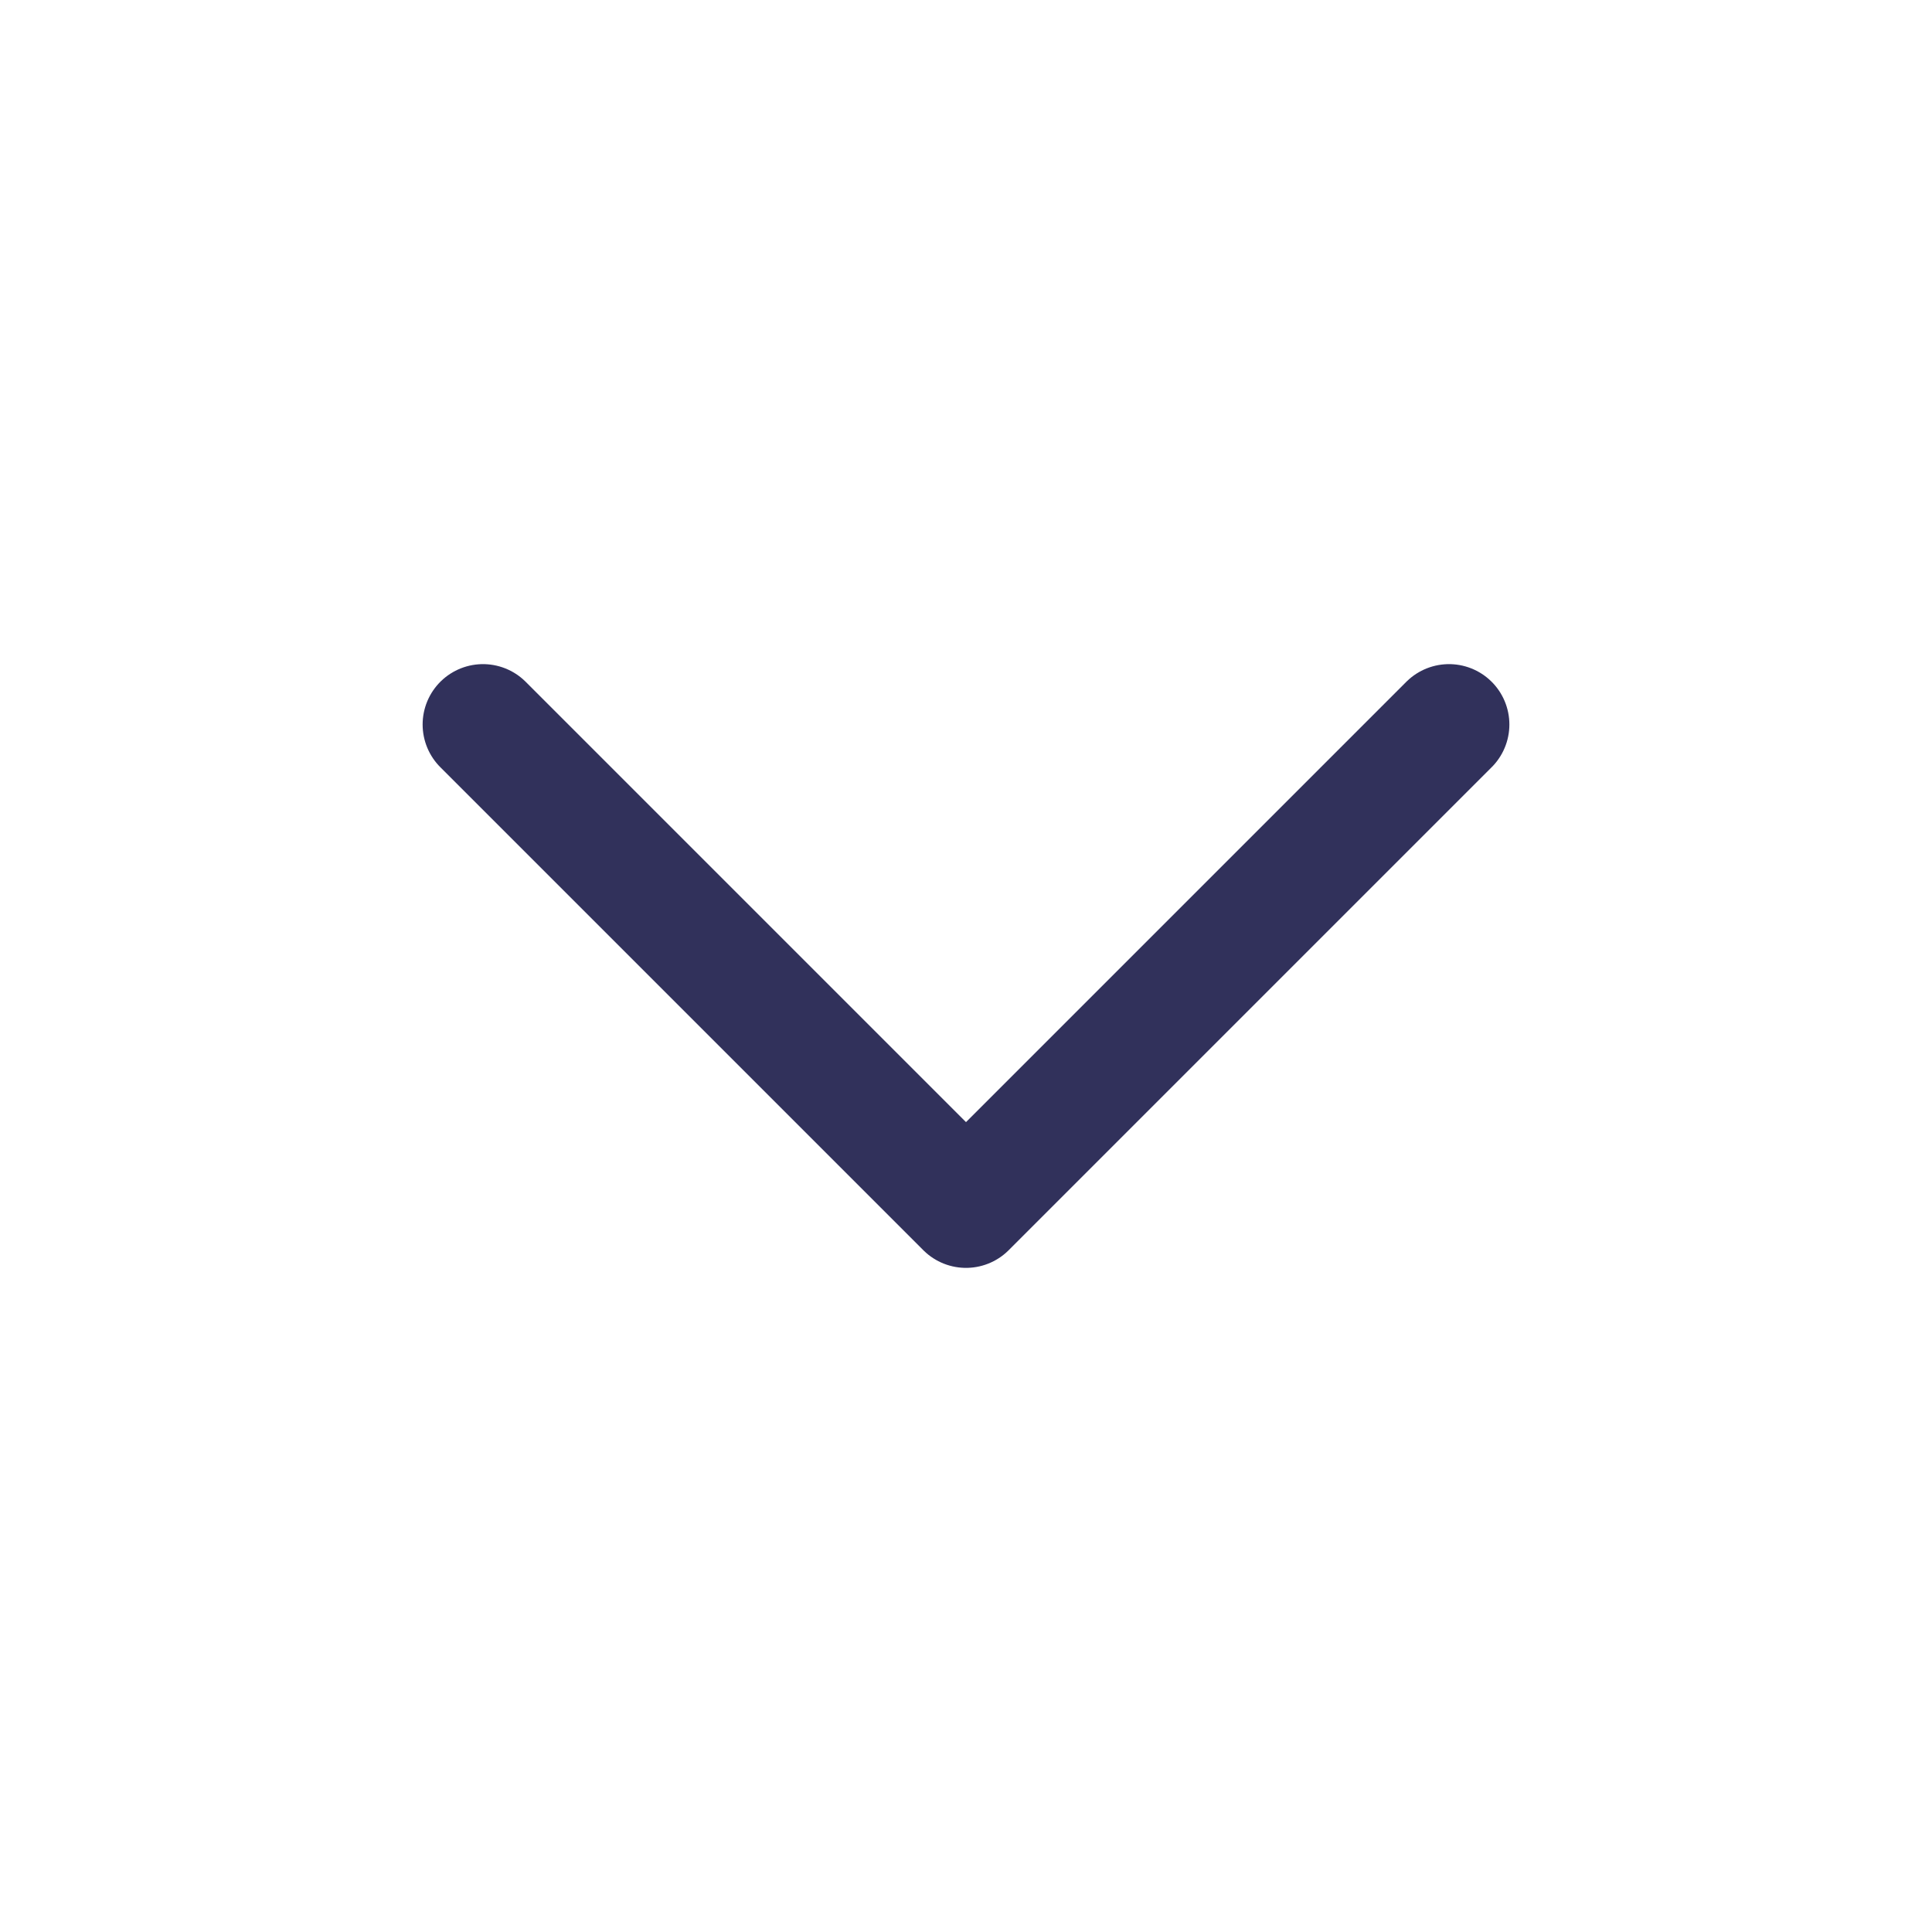 <svg fill="none" height="24" stroke-width="1.5" viewBox="0 0 24 24" width="24" xmlns="http://www.w3.org/2000/svg"><path d="M6 9L12 15L18 9" stroke="#31315b" stroke-linecap="round" stroke-linejoin="round" stroke-width="1.5px" original-stroke="#333333" fill="none"></path></svg>